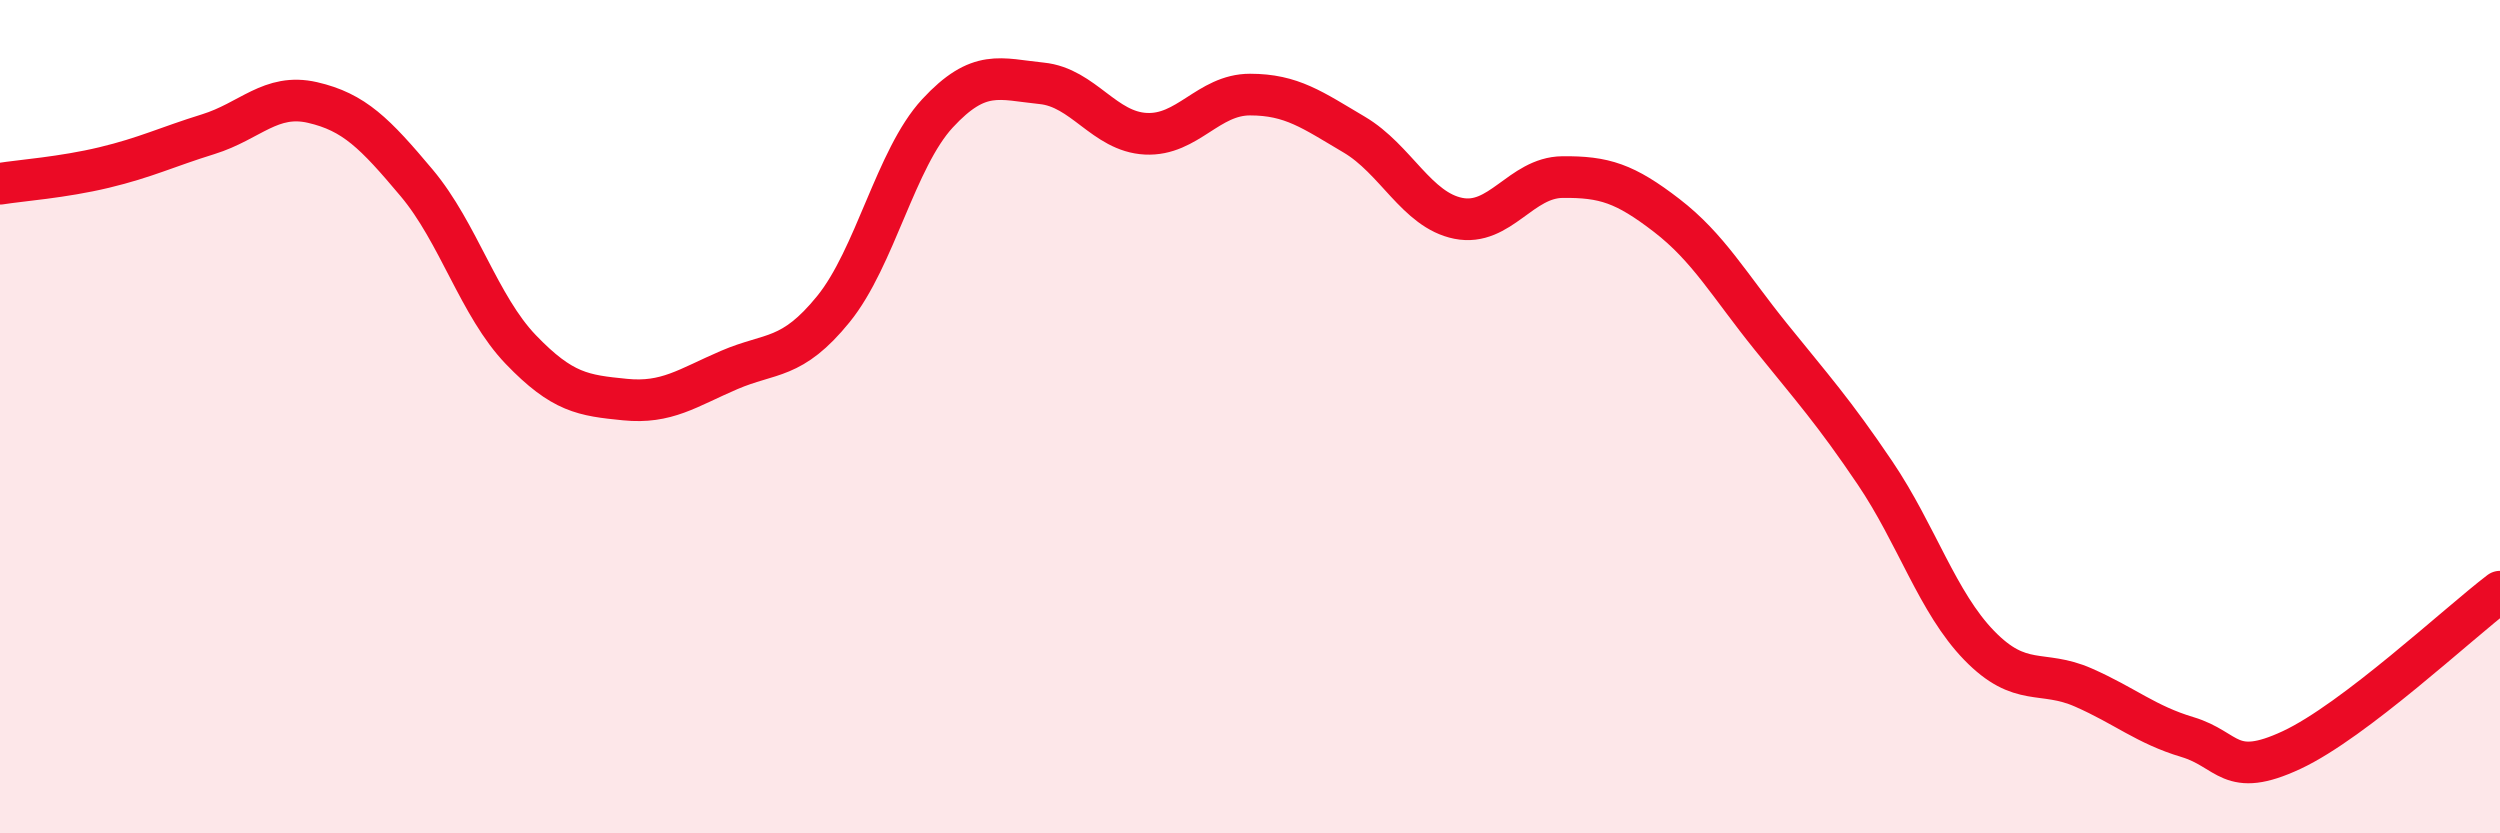 
    <svg width="60" height="20" viewBox="0 0 60 20" xmlns="http://www.w3.org/2000/svg">
      <path
        d="M 0,4.41 C 0.5,4.33 1.5,4.26 2.5,4.02 C 3.5,3.78 4,3.53 5,3.22 C 6,2.91 6.5,2.23 7.5,2.46 C 8.5,2.69 9,3.2 10,4.39 C 11,5.58 11.5,7.35 12.5,8.39 C 13.5,9.43 14,9.49 15,9.59 C 16,9.69 16.5,9.31 17.5,8.88 C 18.5,8.45 19,8.65 20,7.42 C 21,6.19 21.5,3.8 22.5,2.72 C 23.5,1.64 24,1.9 25,2 C 26,2.1 26.5,3.16 27.5,3.21 C 28.5,3.26 29,2.27 30,2.27 C 31,2.27 31.5,2.64 32.5,3.23 C 33.5,3.82 34,5.04 35,5.24 C 36,5.44 36.5,4.26 37.5,4.25 C 38.5,4.24 39,4.4 40,5.17 C 41,5.94 41.5,6.84 42.5,8.08 C 43.5,9.32 44,9.87 45,11.35 C 46,12.83 46.5,14.46 47.5,15.49 C 48.5,16.52 49,16.06 50,16.5 C 51,16.94 51.5,17.39 52.5,17.69 C 53.5,17.99 53.5,18.7 55,18 C 56.5,17.3 59,14.96 60,14.2L60 20L0 20Z"
        fill="#EB0A25"
        opacity="0.1"
        stroke-linecap="round"
        stroke-linejoin="round"
      />
      <path
        d="M 0,4.41 C 0.5,4.33 1.5,4.26 2.5,4.02 C 3.5,3.78 4,3.53 5,3.22 C 6,2.91 6.5,2.23 7.5,2.46 C 8.5,2.69 9,3.2 10,4.39 C 11,5.58 11.5,7.35 12.5,8.39 C 13.5,9.43 14,9.49 15,9.59 C 16,9.69 16.5,9.31 17.5,8.88 C 18.5,8.45 19,8.65 20,7.42 C 21,6.19 21.5,3.8 22.5,2.72 C 23.5,1.64 24,1.9 25,2 C 26,2.1 26.5,3.16 27.5,3.21 C 28.5,3.26 29,2.27 30,2.27 C 31,2.27 31.5,2.64 32.5,3.23 C 33.5,3.82 34,5.04 35,5.24 C 36,5.44 36.5,4.26 37.5,4.25 C 38.5,4.24 39,4.4 40,5.17 C 41,5.94 41.5,6.84 42.5,8.08 C 43.5,9.32 44,9.87 45,11.35 C 46,12.83 46.5,14.46 47.5,15.49 C 48.5,16.52 49,16.06 50,16.5 C 51,16.94 51.5,17.39 52.5,17.69 C 53.5,17.99 53.5,18.7 55,18 C 56.5,17.3 59,14.96 60,14.2"
        stroke="#EB0A25"
        stroke-width="1"
        fill="none"
        stroke-linecap="round"
        stroke-linejoin="round"
      />
    </svg>
  